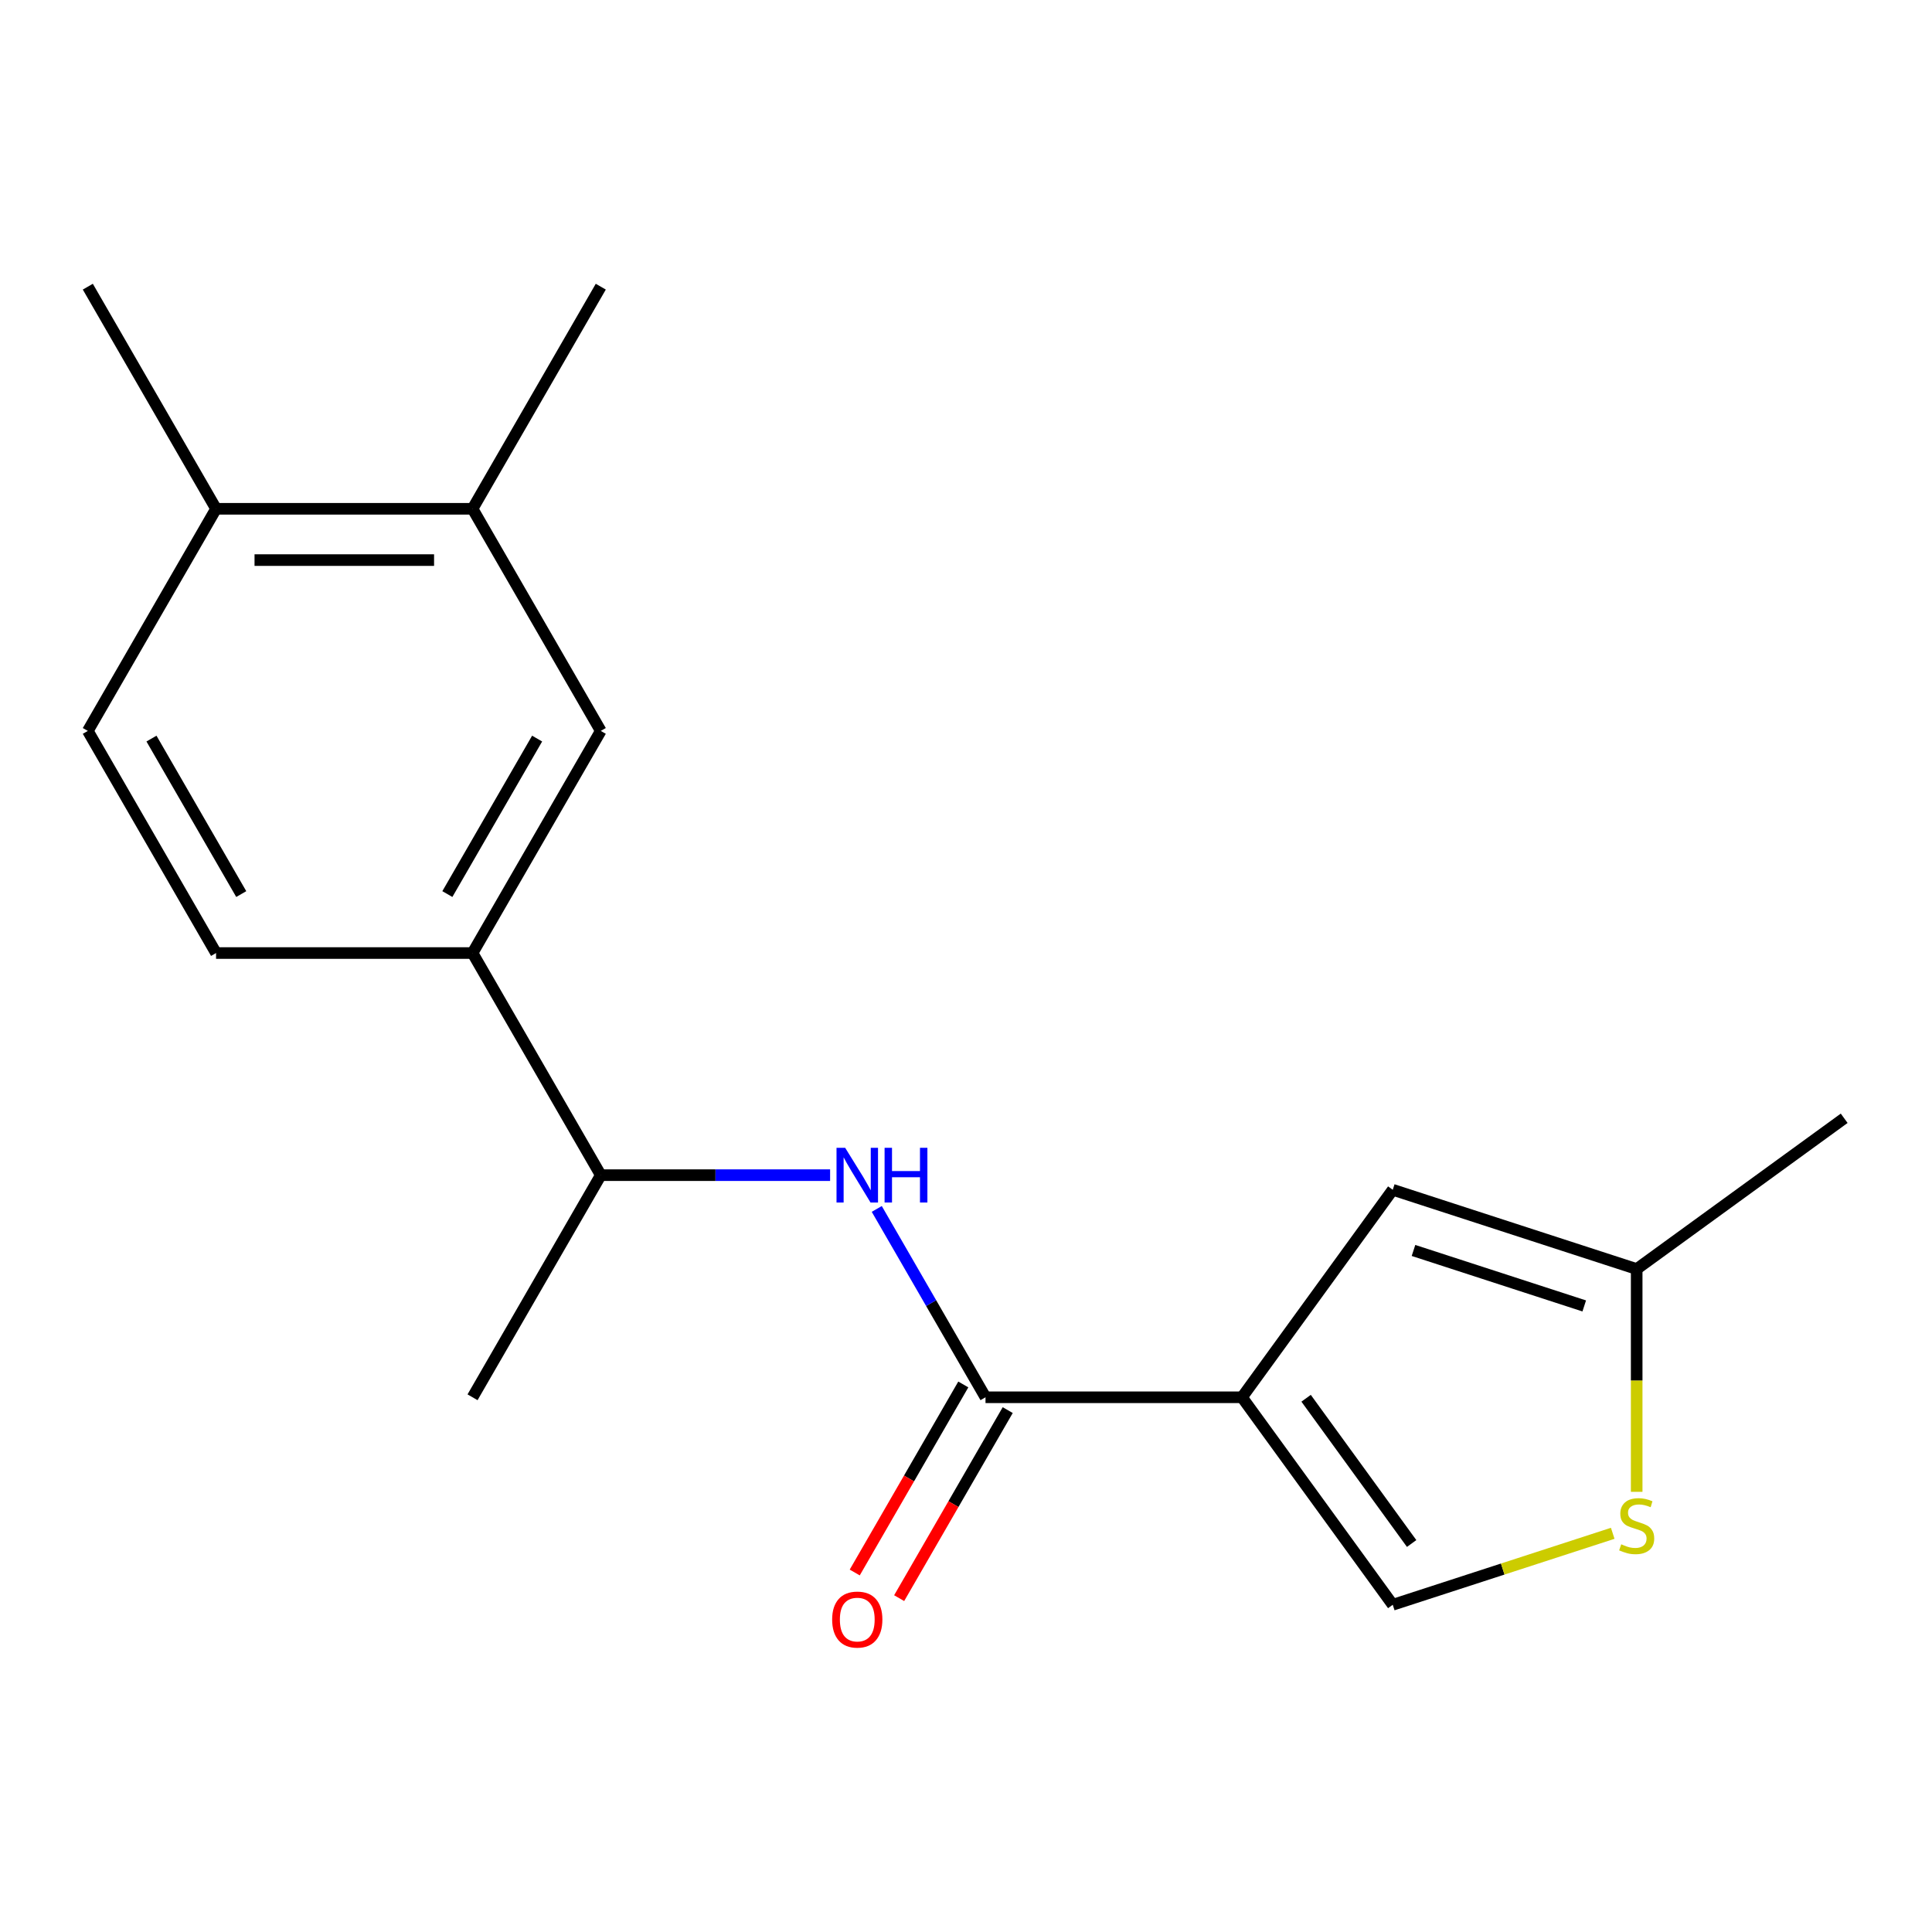 <?xml version='1.0' encoding='iso-8859-1'?>
<svg version='1.1' baseProfile='full'
              xmlns='http://www.w3.org/2000/svg'
                      xmlns:rdkit='http://www.rdkit.org/xml'
                      xmlns:xlink='http://www.w3.org/1999/xlink'
                  xml:space='preserve'
width='1000px' height='1000px' viewBox='0 0 1000 1000'>
<!-- END OF HEADER -->
<rect style='opacity:1.0;fill:#FFFFFF;stroke:none' width='1000' height='1000' x='0' y='0'> </rect>
<path class='bond-0' d='M 642.854,723.23 L 510.099,723.23' style='fill:none;fill-rule:evenodd;stroke:#000000;stroke-width:6px;stroke-linecap:butt;stroke-linejoin:miter;stroke-opacity:1' />
<path class='bond-1' d='M 642.854,723.23 L 720.886,615.829' style='fill:none;fill-rule:evenodd;stroke:#000000;stroke-width:6px;stroke-linecap:butt;stroke-linejoin:miter;stroke-opacity:1' />
<path class='bond-2' d='M 642.854,723.23 L 720.886,830.632' style='fill:none;fill-rule:evenodd;stroke:#000000;stroke-width:6px;stroke-linecap:butt;stroke-linejoin:miter;stroke-opacity:1' />
<path class='bond-2' d='M 676.039,723.734 L 730.662,798.915' style='fill:none;fill-rule:evenodd;stroke:#000000;stroke-width:6px;stroke-linecap:butt;stroke-linejoin:miter;stroke-opacity:1' />
<path class='bond-3' d='M 510.099,723.23 L 481.956,674.485' style='fill:none;fill-rule:evenodd;stroke:#000000;stroke-width:6px;stroke-linecap:butt;stroke-linejoin:miter;stroke-opacity:1' />
<path class='bond-3' d='M 481.956,674.485 L 453.812,625.739' style='fill:none;fill-rule:evenodd;stroke:#0000FF;stroke-width:6px;stroke-linecap:butt;stroke-linejoin:miter;stroke-opacity:1' />
<path class='bond-10' d='M 498.602,716.592 L 470.505,765.258' style='fill:none;fill-rule:evenodd;stroke:#000000;stroke-width:6px;stroke-linecap:butt;stroke-linejoin:miter;stroke-opacity:1' />
<path class='bond-10' d='M 470.505,765.258 L 442.408,813.923' style='fill:none;fill-rule:evenodd;stroke:#FF0000;stroke-width:6px;stroke-linecap:butt;stroke-linejoin:miter;stroke-opacity:1' />
<path class='bond-10' d='M 521.596,729.868 L 493.499,778.533' style='fill:none;fill-rule:evenodd;stroke:#000000;stroke-width:6px;stroke-linecap:butt;stroke-linejoin:miter;stroke-opacity:1' />
<path class='bond-10' d='M 493.499,778.533 L 465.402,827.199' style='fill:none;fill-rule:evenodd;stroke:#FF0000;stroke-width:6px;stroke-linecap:butt;stroke-linejoin:miter;stroke-opacity:1' />
<path class='bond-5' d='M 720.886,615.829 L 847.144,656.852' style='fill:none;fill-rule:evenodd;stroke:#000000;stroke-width:6px;stroke-linecap:butt;stroke-linejoin:miter;stroke-opacity:1' />
<path class='bond-5' d='M 731.62,647.234 L 820.001,675.95' style='fill:none;fill-rule:evenodd;stroke:#000000;stroke-width:6px;stroke-linecap:butt;stroke-linejoin:miter;stroke-opacity:1' />
<path class='bond-4' d='M 720.886,830.632 L 777.816,812.134' style='fill:none;fill-rule:evenodd;stroke:#000000;stroke-width:6px;stroke-linecap:butt;stroke-linejoin:miter;stroke-opacity:1' />
<path class='bond-4' d='M 777.816,812.134 L 834.745,793.637' style='fill:none;fill-rule:evenodd;stroke:#CCCC00;stroke-width:6px;stroke-linecap:butt;stroke-linejoin:miter;stroke-opacity:1' />
<path class='bond-9' d='M 429.662,608.261 L 370.314,608.261' style='fill:none;fill-rule:evenodd;stroke:#0000FF;stroke-width:6px;stroke-linecap:butt;stroke-linejoin:miter;stroke-opacity:1' />
<path class='bond-9' d='M 370.314,608.261 L 310.966,608.261' style='fill:none;fill-rule:evenodd;stroke:#000000;stroke-width:6px;stroke-linecap:butt;stroke-linejoin:miter;stroke-opacity:1' />
<path class='bond-18' d='M 847.144,772.169 L 847.144,714.511' style='fill:none;fill-rule:evenodd;stroke:#CCCC00;stroke-width:6px;stroke-linecap:butt;stroke-linejoin:miter;stroke-opacity:1' />
<path class='bond-18' d='M 847.144,714.511 L 847.144,656.852' style='fill:none;fill-rule:evenodd;stroke:#000000;stroke-width:6px;stroke-linecap:butt;stroke-linejoin:miter;stroke-opacity:1' />
<path class='bond-14' d='M 847.144,656.852 L 954.545,578.821' style='fill:none;fill-rule:evenodd;stroke:#000000;stroke-width:6px;stroke-linecap:butt;stroke-linejoin:miter;stroke-opacity:1' />
<path class='bond-6' d='M 244.588,493.291 L 310.966,608.261' style='fill:none;fill-rule:evenodd;stroke:#000000;stroke-width:6px;stroke-linecap:butt;stroke-linejoin:miter;stroke-opacity:1' />
<path class='bond-7' d='M 244.588,493.291 L 310.966,378.321' style='fill:none;fill-rule:evenodd;stroke:#000000;stroke-width:6px;stroke-linecap:butt;stroke-linejoin:miter;stroke-opacity:1' />
<path class='bond-7' d='M 231.551,462.77 L 278.015,382.291' style='fill:none;fill-rule:evenodd;stroke:#000000;stroke-width:6px;stroke-linecap:butt;stroke-linejoin:miter;stroke-opacity:1' />
<path class='bond-12' d='M 244.588,493.291 L 111.832,493.291' style='fill:none;fill-rule:evenodd;stroke:#000000;stroke-width:6px;stroke-linecap:butt;stroke-linejoin:miter;stroke-opacity:1' />
<path class='bond-8' d='M 310.966,378.321 L 244.588,263.352' style='fill:none;fill-rule:evenodd;stroke:#000000;stroke-width:6px;stroke-linecap:butt;stroke-linejoin:miter;stroke-opacity:1' />
<path class='bond-15' d='M 244.588,263.352 L 310.966,148.382' style='fill:none;fill-rule:evenodd;stroke:#000000;stroke-width:6px;stroke-linecap:butt;stroke-linejoin:miter;stroke-opacity:1' />
<path class='bond-19' d='M 244.588,263.352 L 111.832,263.352' style='fill:none;fill-rule:evenodd;stroke:#000000;stroke-width:6px;stroke-linecap:butt;stroke-linejoin:miter;stroke-opacity:1' />
<path class='bond-19' d='M 224.674,289.903 L 131.746,289.903' style='fill:none;fill-rule:evenodd;stroke:#000000;stroke-width:6px;stroke-linecap:butt;stroke-linejoin:miter;stroke-opacity:1' />
<path class='bond-16' d='M 310.966,608.261 L 244.588,723.23' style='fill:none;fill-rule:evenodd;stroke:#000000;stroke-width:6px;stroke-linecap:butt;stroke-linejoin:miter;stroke-opacity:1' />
<path class='bond-11' d='M 111.832,263.352 L 45.455,378.321' style='fill:none;fill-rule:evenodd;stroke:#000000;stroke-width:6px;stroke-linecap:butt;stroke-linejoin:miter;stroke-opacity:1' />
<path class='bond-17' d='M 111.832,263.352 L 45.455,148.382' style='fill:none;fill-rule:evenodd;stroke:#000000;stroke-width:6px;stroke-linecap:butt;stroke-linejoin:miter;stroke-opacity:1' />
<path class='bond-13' d='M 111.832,493.291 L 45.455,378.321' style='fill:none;fill-rule:evenodd;stroke:#000000;stroke-width:6px;stroke-linecap:butt;stroke-linejoin:miter;stroke-opacity:1' />
<path class='bond-13' d='M 124.87,462.77 L 78.405,382.291' style='fill:none;fill-rule:evenodd;stroke:#000000;stroke-width:6px;stroke-linecap:butt;stroke-linejoin:miter;stroke-opacity:1' />
<path  class='atom-4' d='M 437.461 594.101
L 446.741 609.101
Q 447.661 610.581, 449.141 613.261
Q 450.621 615.941, 450.701 616.101
L 450.701 594.101
L 454.461 594.101
L 454.461 622.421
L 450.581 622.421
L 440.621 606.021
Q 439.461 604.101, 438.221 601.901
Q 437.021 599.701, 436.661 599.021
L 436.661 622.421
L 432.981 622.421
L 432.981 594.101
L 437.461 594.101
' fill='#0000FF'/>
<path  class='atom-4' d='M 457.861 594.101
L 461.701 594.101
L 461.701 606.141
L 476.181 606.141
L 476.181 594.101
L 480.021 594.101
L 480.021 622.421
L 476.181 622.421
L 476.181 609.341
L 461.701 609.341
L 461.701 622.421
L 457.861 622.421
L 457.861 594.101
' fill='#0000FF'/>
<path  class='atom-5' d='M 839.144 799.328
Q 839.464 799.448, 840.784 800.008
Q 842.104 800.568, 843.544 800.928
Q 845.024 801.248, 846.464 801.248
Q 849.144 801.248, 850.704 799.968
Q 852.264 798.648, 852.264 796.368
Q 852.264 794.808, 851.464 793.848
Q 850.704 792.888, 849.504 792.368
Q 848.304 791.848, 846.304 791.248
Q 843.784 790.488, 842.264 789.768
Q 840.784 789.048, 839.704 787.528
Q 838.664 786.008, 838.664 783.448
Q 838.664 779.888, 841.064 777.688
Q 843.504 775.488, 848.304 775.488
Q 851.584 775.488, 855.304 777.048
L 854.384 780.128
Q 850.984 778.728, 848.424 778.728
Q 845.664 778.728, 844.144 779.888
Q 842.624 781.008, 842.664 782.968
Q 842.664 784.488, 843.424 785.408
Q 844.224 786.328, 845.344 786.848
Q 846.504 787.368, 848.424 787.968
Q 850.984 788.768, 852.504 789.568
Q 854.024 790.368, 855.104 792.008
Q 856.224 793.608, 856.224 796.368
Q 856.224 800.288, 853.584 802.408
Q 850.984 804.488, 846.624 804.488
Q 844.104 804.488, 842.184 803.928
Q 840.304 803.408, 838.064 802.488
L 839.144 799.328
' fill='#CCCC00'/>
<path  class='atom-11' d='M 430.721 838.28
Q 430.721 831.48, 434.081 827.68
Q 437.441 823.88, 443.721 823.88
Q 450.001 823.88, 453.361 827.68
Q 456.721 831.48, 456.721 838.28
Q 456.721 845.16, 453.321 849.08
Q 449.921 852.96, 443.721 852.96
Q 437.481 852.96, 434.081 849.08
Q 430.721 845.2, 430.721 838.28
M 443.721 849.76
Q 448.041 849.76, 450.361 846.88
Q 452.721 843.96, 452.721 838.28
Q 452.721 832.72, 450.361 829.92
Q 448.041 827.08, 443.721 827.08
Q 439.401 827.08, 437.041 829.88
Q 434.721 832.68, 434.721 838.28
Q 434.721 844, 437.041 846.88
Q 439.401 849.76, 443.721 849.76
' fill='#FF0000'/>
</svg>
